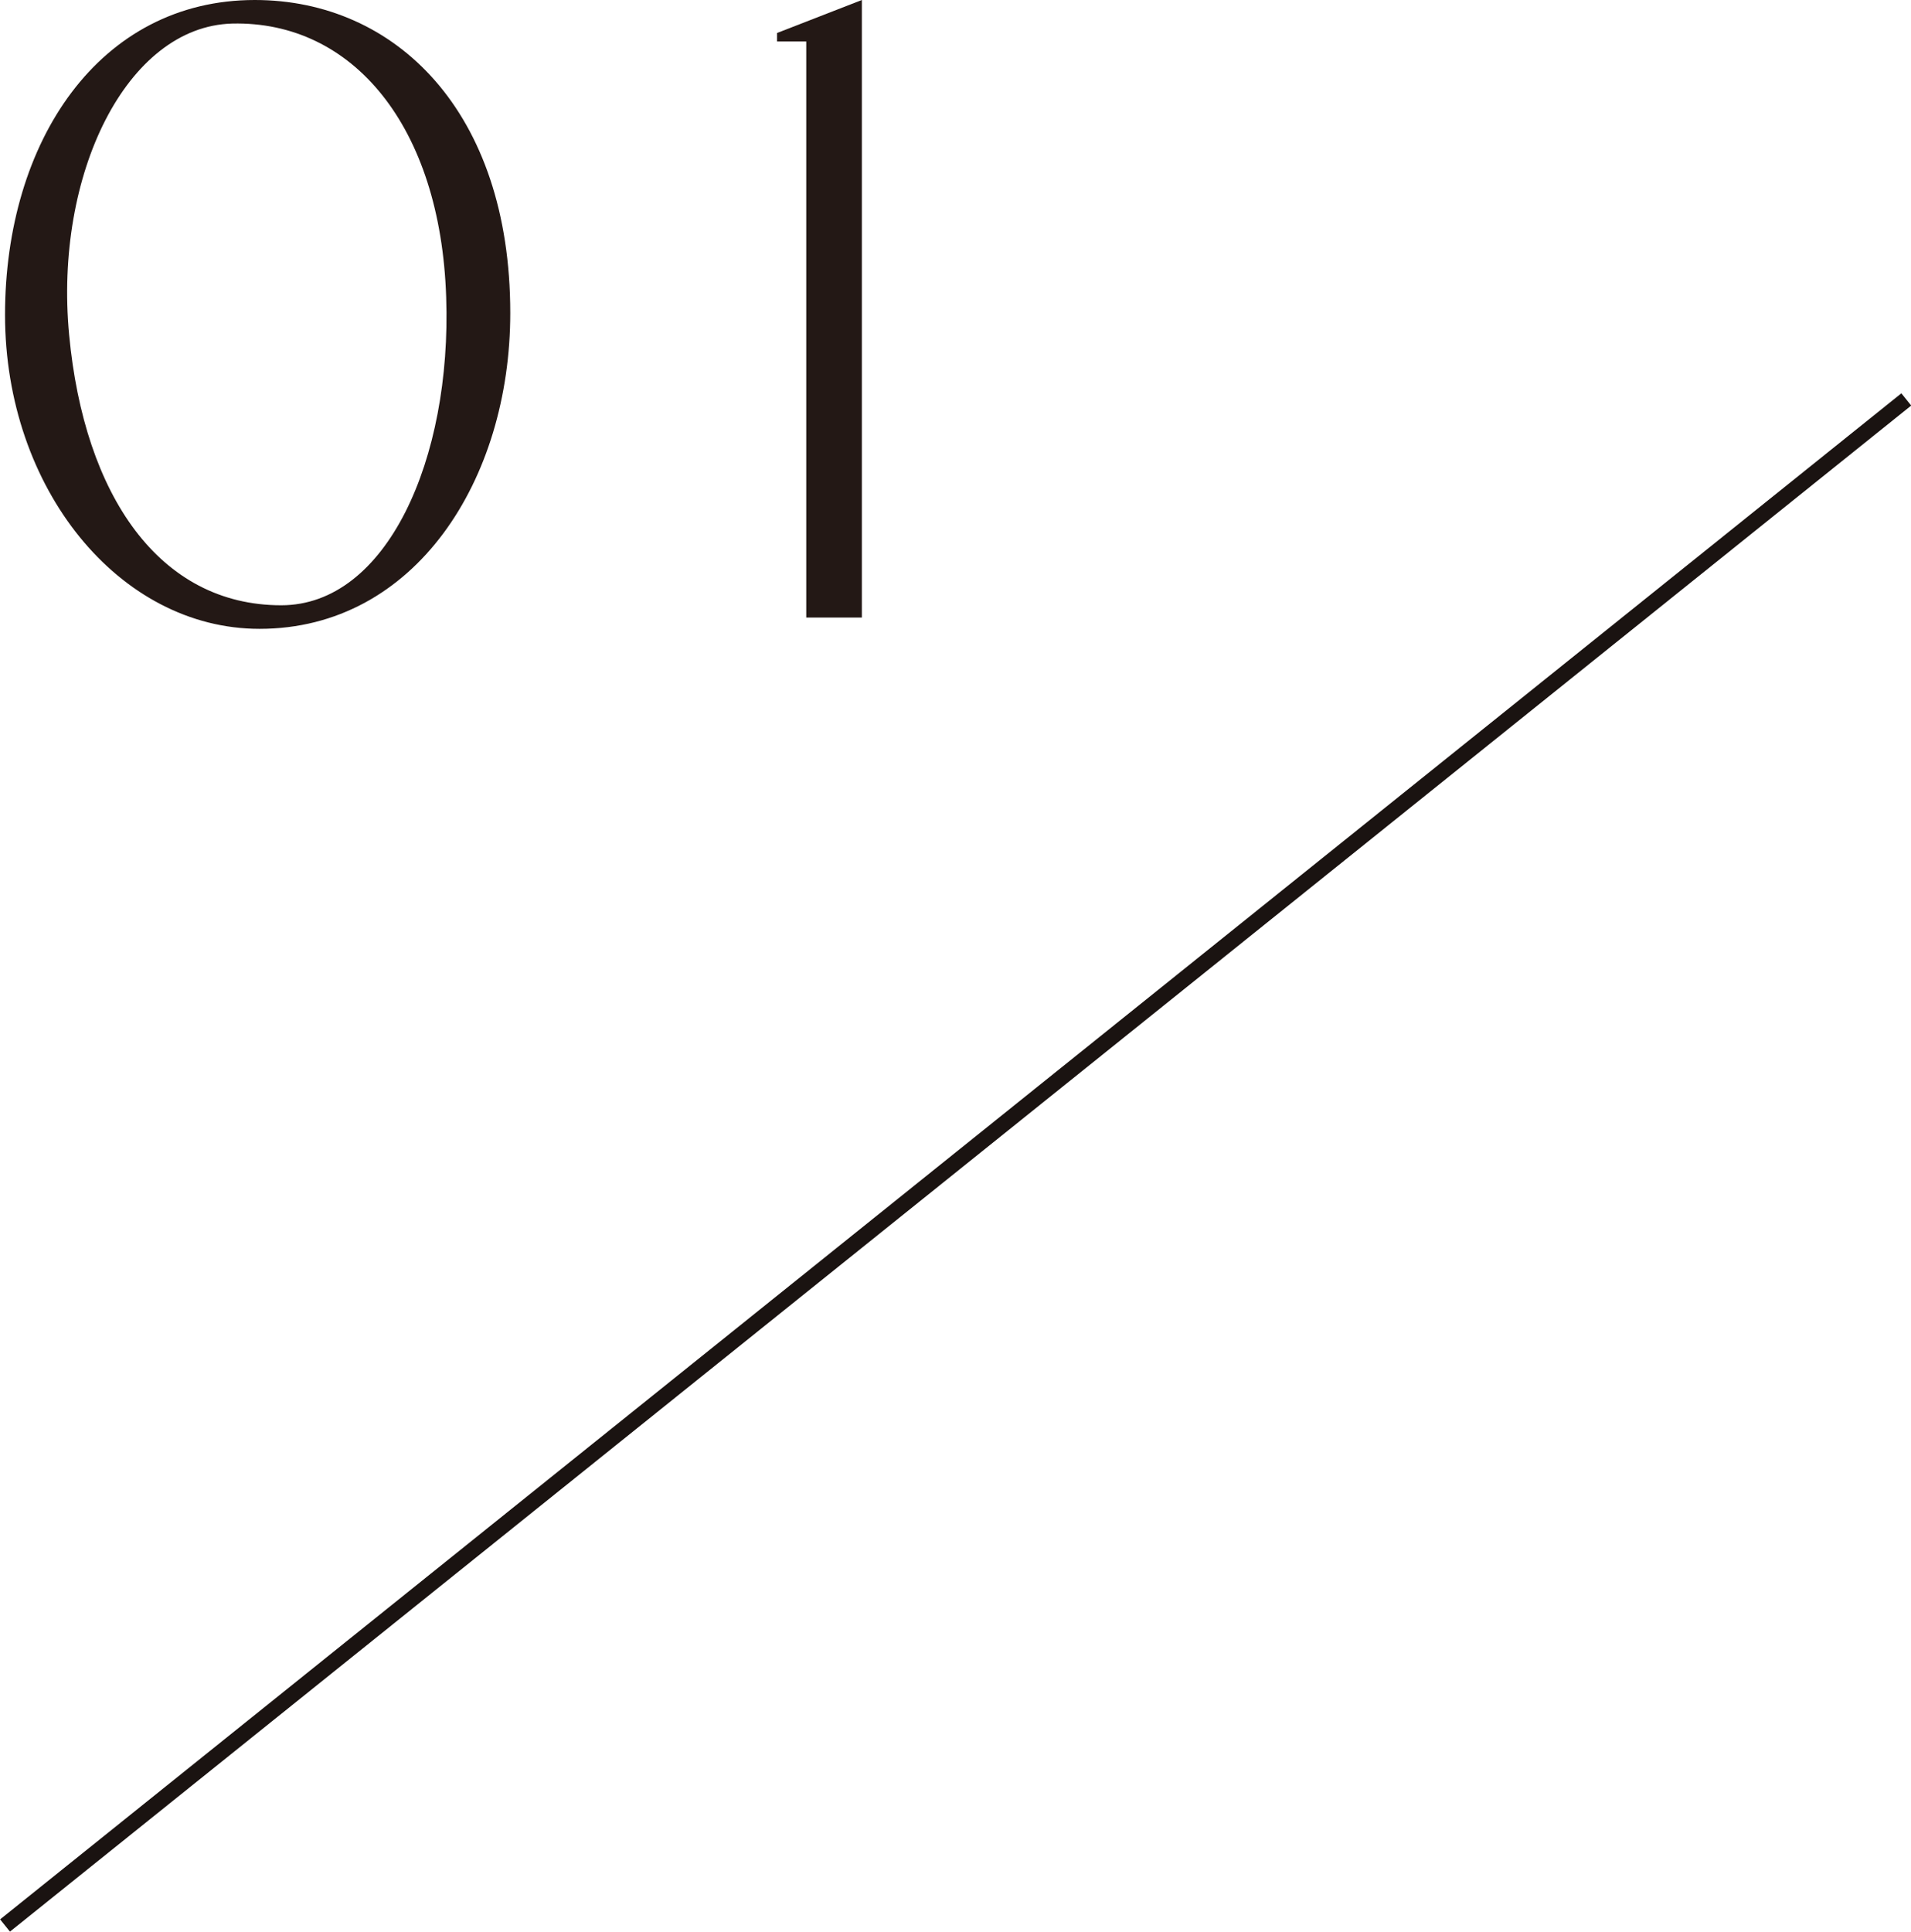 <?xml version="1.0" encoding="UTF-8"?><svg id="_レイヤー_2" xmlns="http://www.w3.org/2000/svg" viewBox="0 0 60.82 61.47"><defs><style>.cls-1{fill:none;stroke:#1a1311;stroke-miterlimit:10;stroke-width:.5px;}.cls-2{fill:#231815;}</style></defs><g id="design"><path class="cls-2" d="M.16,10.02C.16,4.5,3.16,0,8.11,0c4.47,0,8.13,3.54,8.13,9.96,0,5.31-3.03,10.05-7.98,10.05C3.79,20.01.16,15.54.16,10.02ZM2.2,10.65c.48,5.13,2.88,8.61,6.75,8.61,3.36,0,5.43-4.65,5.25-9.81-.18-5.43-2.97-8.79-6.81-8.7-3.36.09-5.67,4.8-5.19,9.9Z"/><path class="cls-2" d="M24.73,1.32v-.27l2.7-1.05v19.65h-1.77V1.32h-.93Z"/><line class="cls-1" x1="60.67" y1="12.71" x2=".16" y2="61.27"/></g></svg>